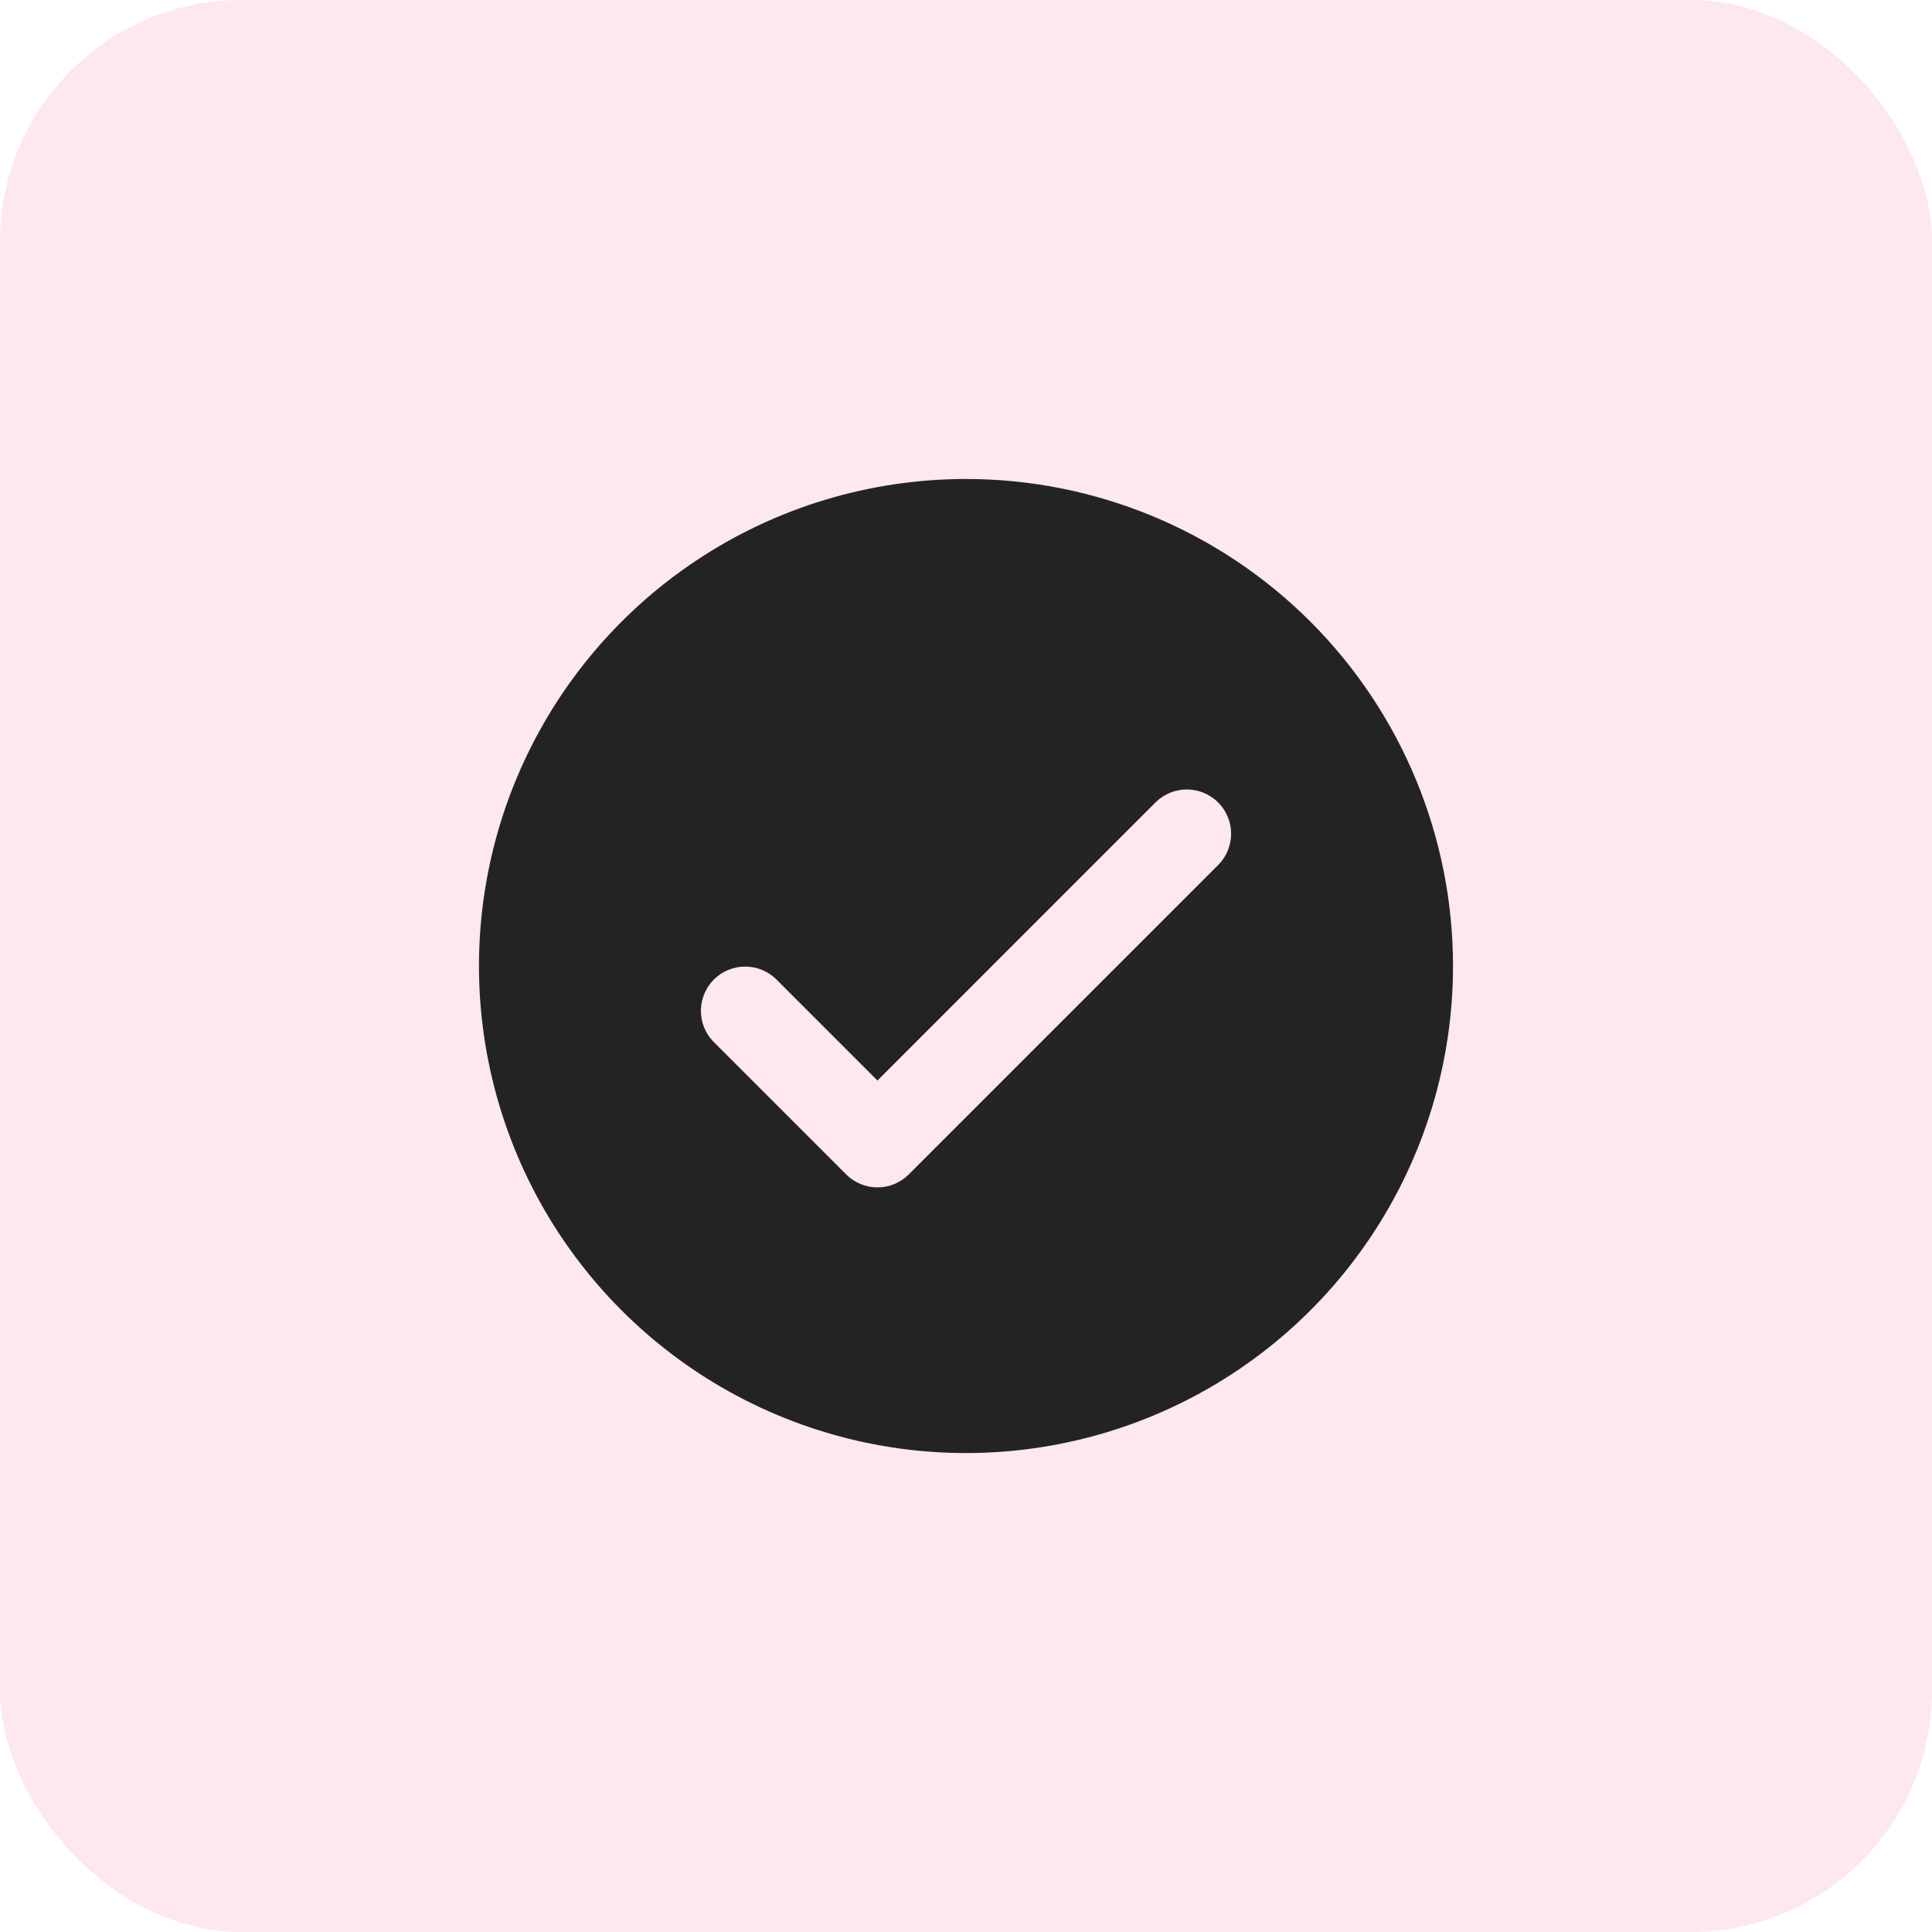 <svg width="40" height="40" viewBox="0 0 40 40" fill="none" xmlns="http://www.w3.org/2000/svg">
<rect width="40" height="40" rx="5" fill="#ED0C6E" fill-opacity="0.1"/>
<g clip-path="url(#clip0_23914_8377)">
<path d="M20 9.917C18.006 9.917 16.056 10.508 14.398 11.616C12.74 12.724 11.447 14.299 10.684 16.142C9.921 17.984 9.721 20.012 10.111 21.968C10.5 23.924 11.46 25.72 12.87 27.13C14.28 28.541 16.077 29.501 18.033 29.89C19.989 30.279 22.016 30.079 23.859 29.316C25.701 28.553 27.276 27.261 28.384 25.602C29.492 23.944 30.083 21.995 30.083 20C30.083 17.326 29.021 14.761 27.13 12.87C25.239 10.979 22.674 9.917 20 9.917ZM25.232 17.898L18.815 24.315C18.643 24.487 18.41 24.584 18.167 24.584C17.924 24.584 17.691 24.487 17.519 24.315L14.769 21.565C14.602 21.392 14.509 21.161 14.511 20.92C14.514 20.68 14.61 20.45 14.78 20.28C14.95 20.11 15.18 20.014 15.42 20.012C15.66 20.009 15.892 20.102 16.065 20.269L18.167 22.371L23.935 16.602C24.108 16.435 24.34 16.343 24.58 16.345C24.82 16.347 25.05 16.444 25.22 16.613C25.39 16.783 25.487 17.013 25.489 17.254C25.491 17.494 25.398 17.726 25.232 17.898Z" fill="#232323"/>
</g>
<defs>
<clipPath id="clip0_23914_8377">
<rect width="22" height="22" fill="white" transform="translate(9 9)"/>
</clipPath>
</defs>
</svg>
